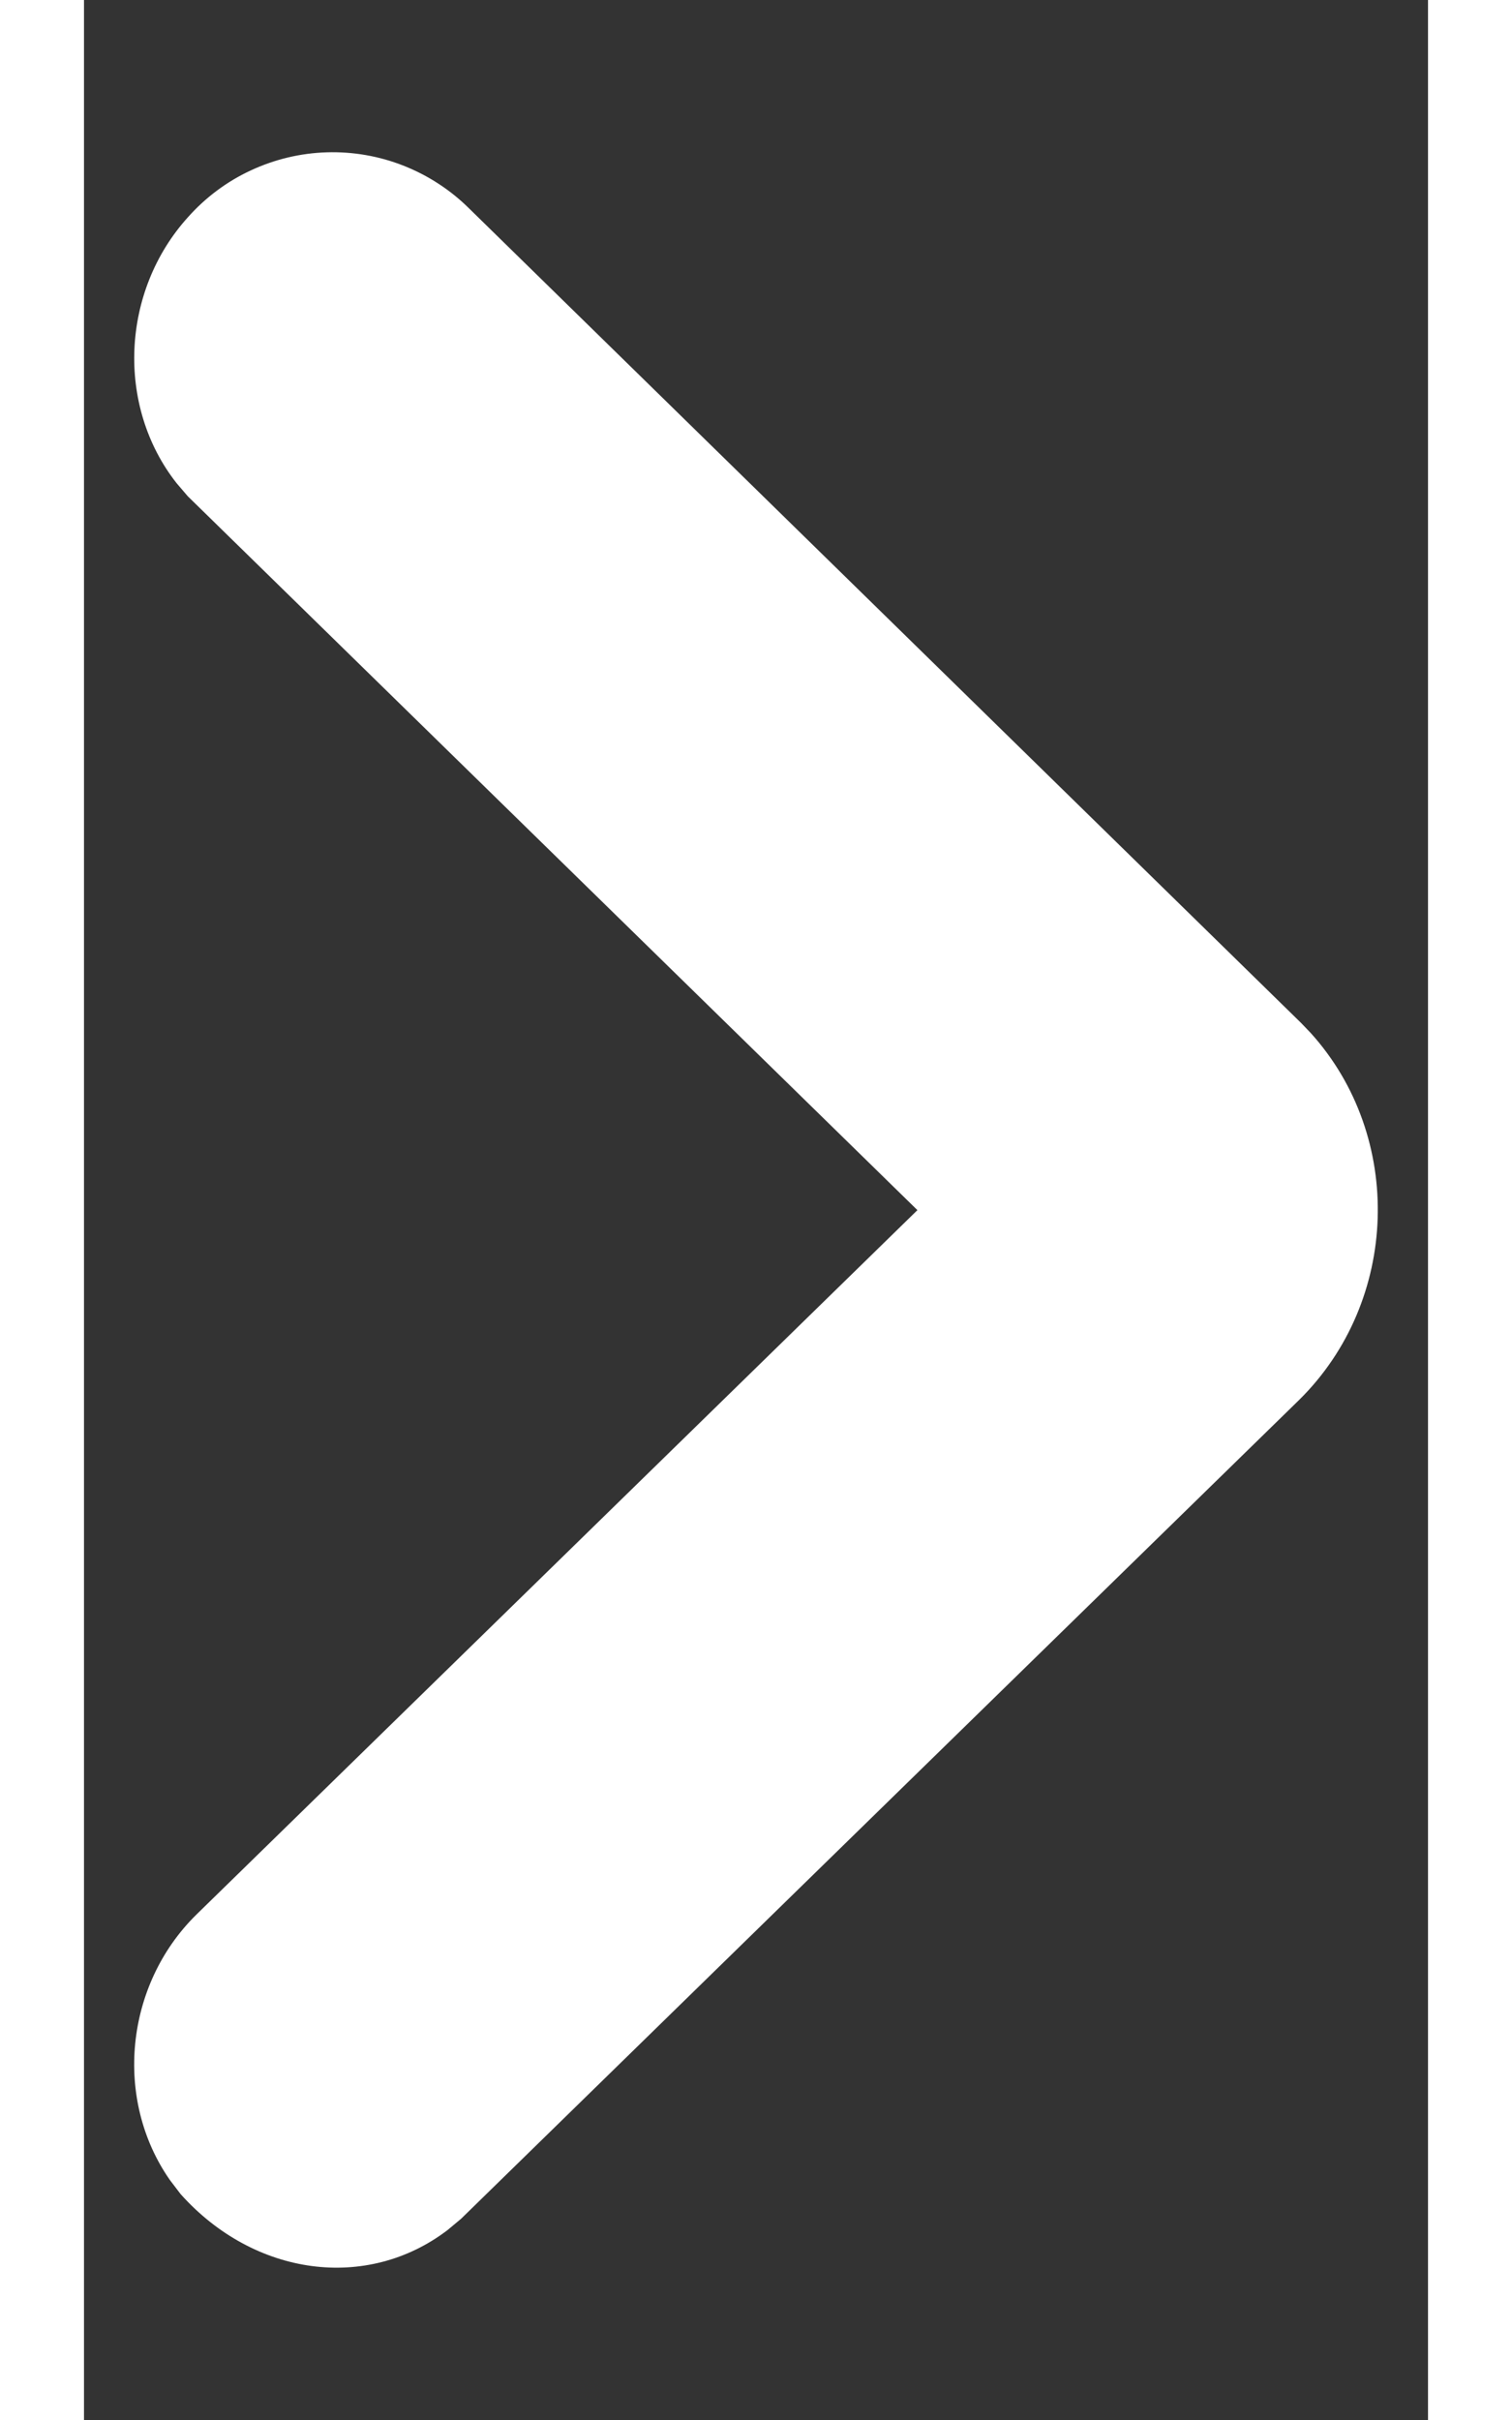 <svg xmlns="http://www.w3.org/2000/svg" width="10" height="16" viewBox="0 0 10 18" fill="none">
<rect x="0" y="0" width="10" height="18" fill="#333333" stroke="none"/>
<path fill-rule="evenodd" clip-rule="evenodd" d="M9.127 7.683L9.056 7.609L2.866 1.551C2.727 1.413 2.561 1.305 2.379 1.233C2.197 1.161 2.002 1.127 1.806 1.133C1.61 1.139 1.418 1.185 1.24 1.268C1.063 1.35 0.904 1.469 0.774 1.615C0.276 2.165 0.237 3.02 0.689 3.594L0.772 3.691L6.201 9.001L0.835 14.242C0.305 14.764 0.22 15.615 0.639 16.215L0.719 16.32C1.268 16.933 2.106 17.043 2.704 16.588L2.806 16.503L9.041 10.413C9.787 9.678 9.825 8.455 9.127 7.683V7.683Z" fill="white"/>
</svg>